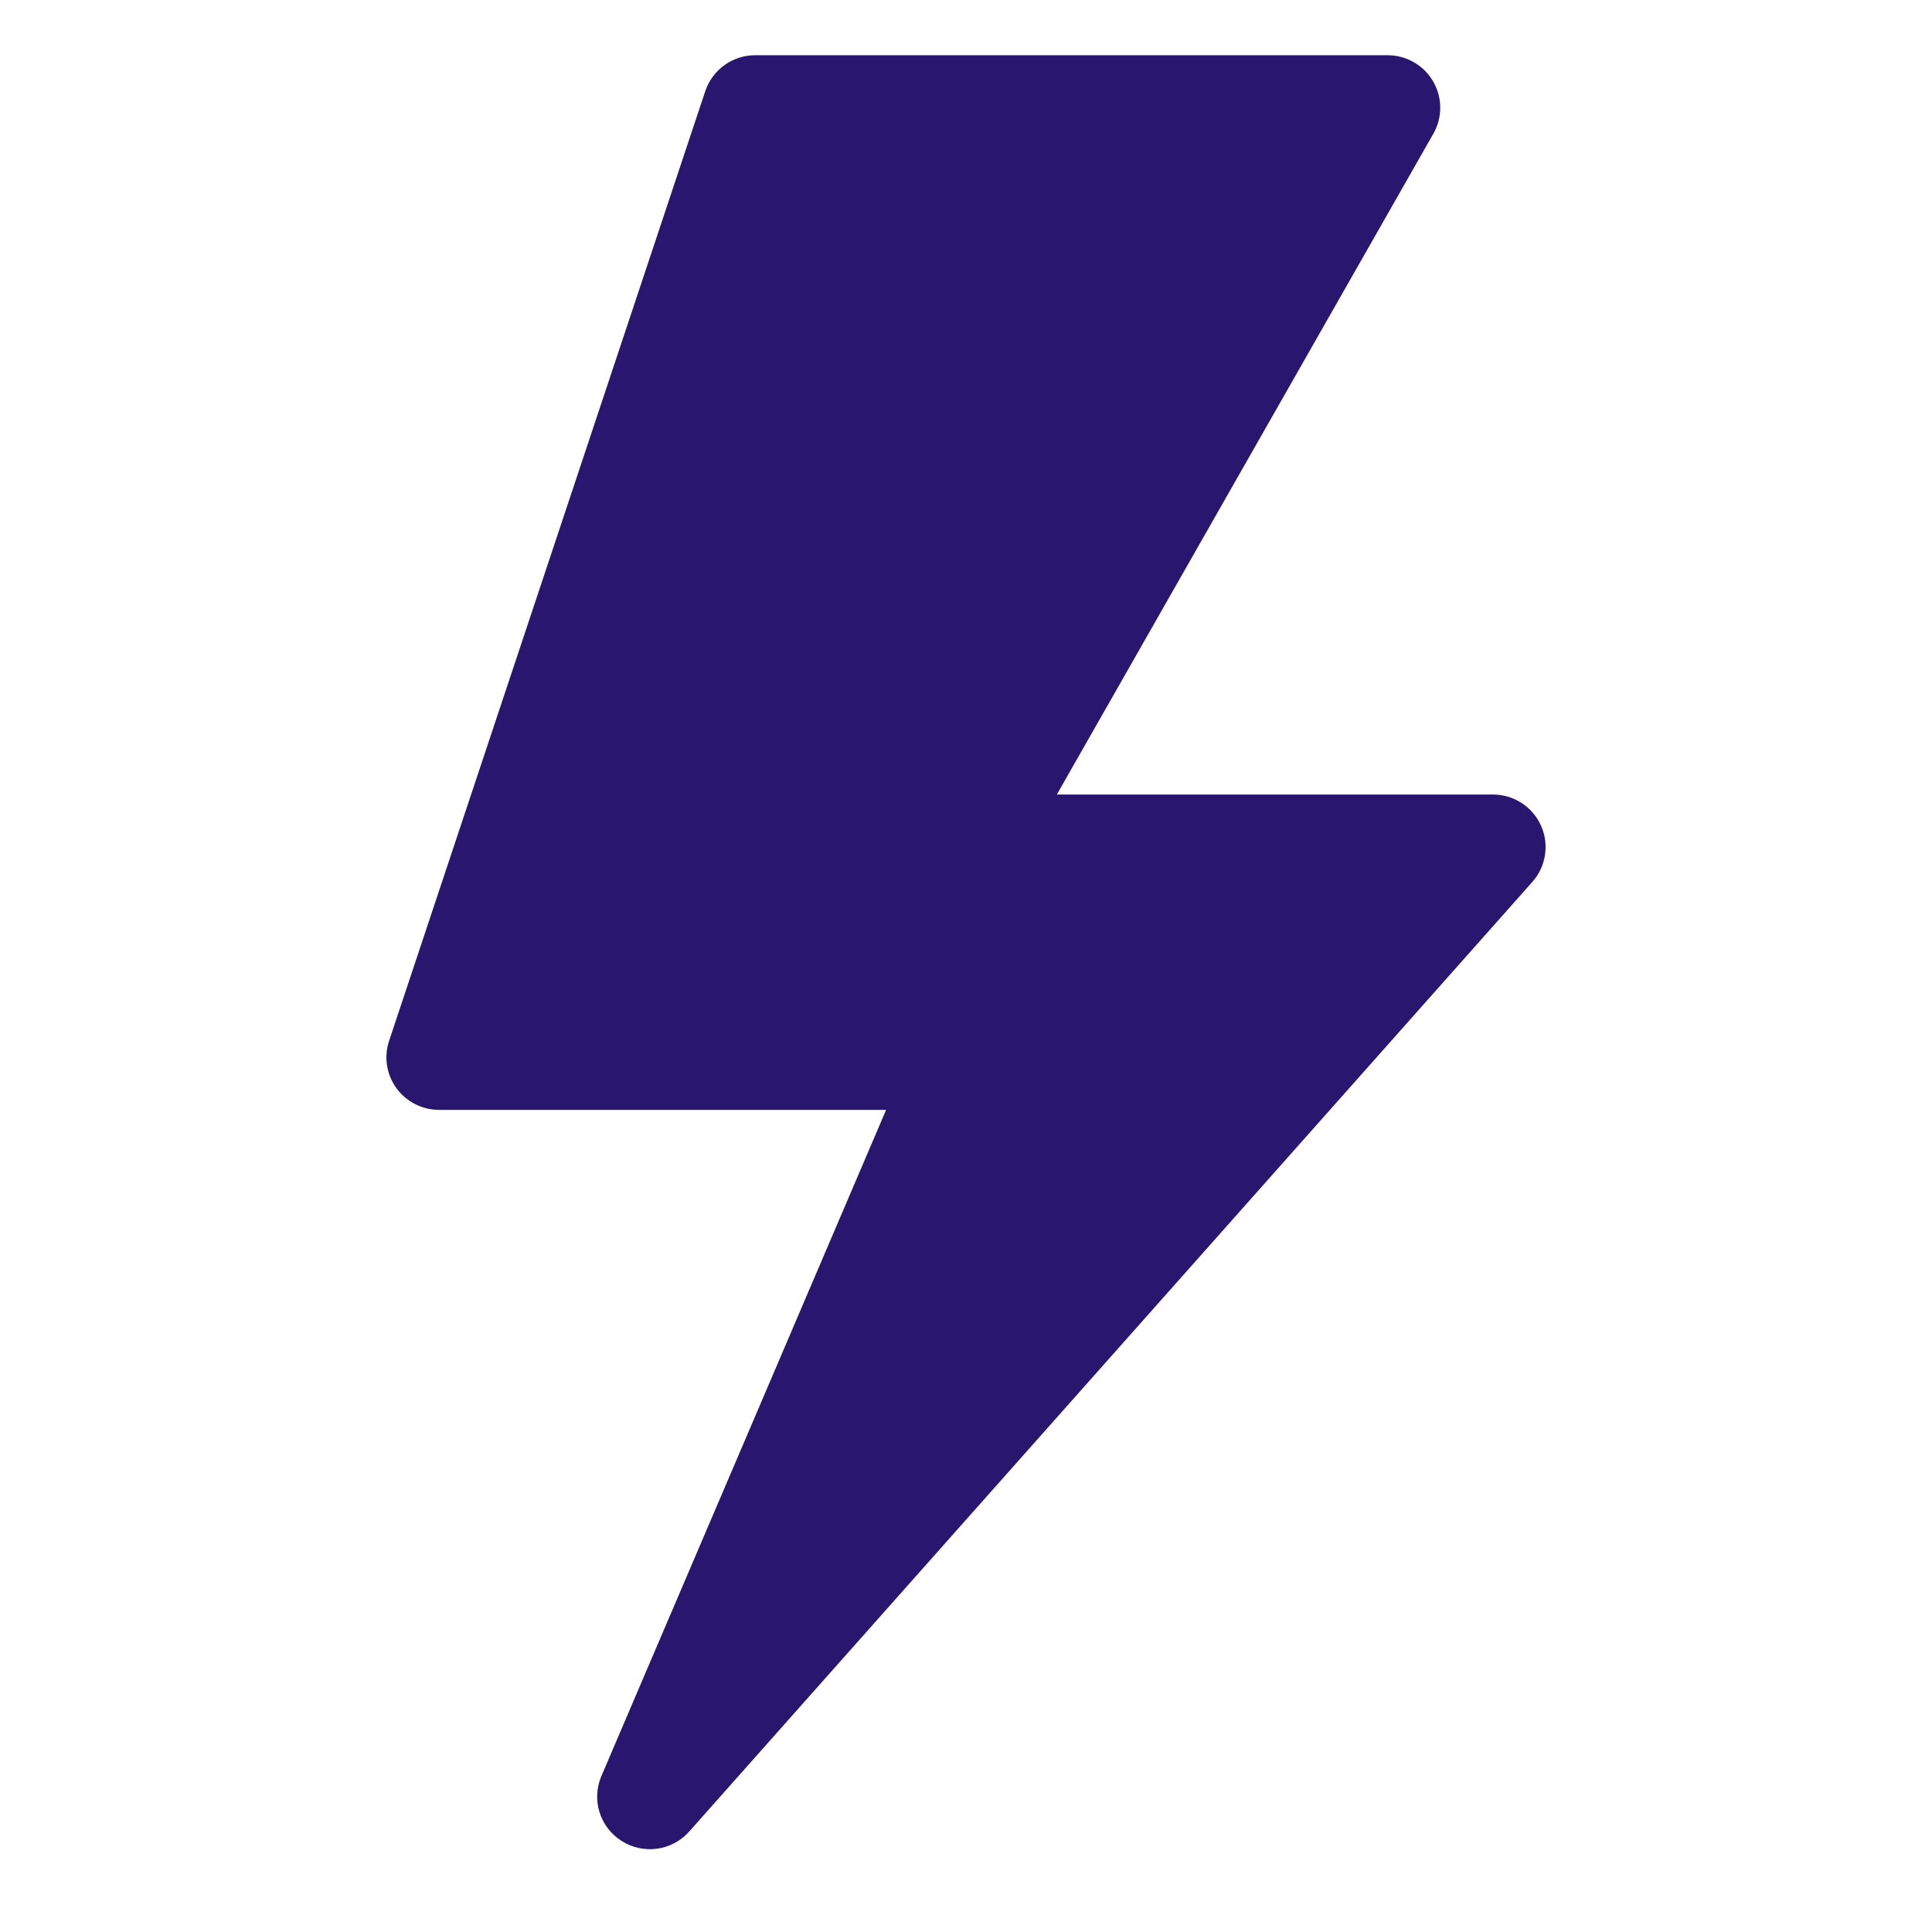 <?xml version="1.0" encoding="UTF-8"?> <svg xmlns="http://www.w3.org/2000/svg" xmlns:xlink="http://www.w3.org/1999/xlink" width="45px" height="45px" viewBox="0 0 45 45" version="1.1"><title>icn-express-diagnostic</title><g id="exports" stroke="none" stroke-width="1" fill="none" fill-rule="evenodd"><g id="icn-express-diagnostic" fill="#29166F" fill-rule="nonzero"><path d="M34.773,18.506 L24.616,18.506 L33.384,3.117 C33.601,2.738 33.6,2.273 33.38,1.895 C33.16,1.518 32.756,1.286 32.318,1.286 L17.591,1.286 C17.063,1.286 16.594,1.623 16.427,2.123 L9.064,24.24 C8.938,24.613 9.001,25.024 9.231,25.343 C9.463,25.662 9.833,25.851 10.227,25.851 L20.639,25.851 L14.009,41.365 C13.771,41.917 13.97,42.559 14.479,42.88 C14.979,43.199 15.65,43.115 16.053,42.66 L35.69,20.543 C36.011,20.183 36.09,19.668 35.892,19.229 C35.695,18.789 35.256,18.506 34.773,18.506 Z"></path></g></g></svg> 